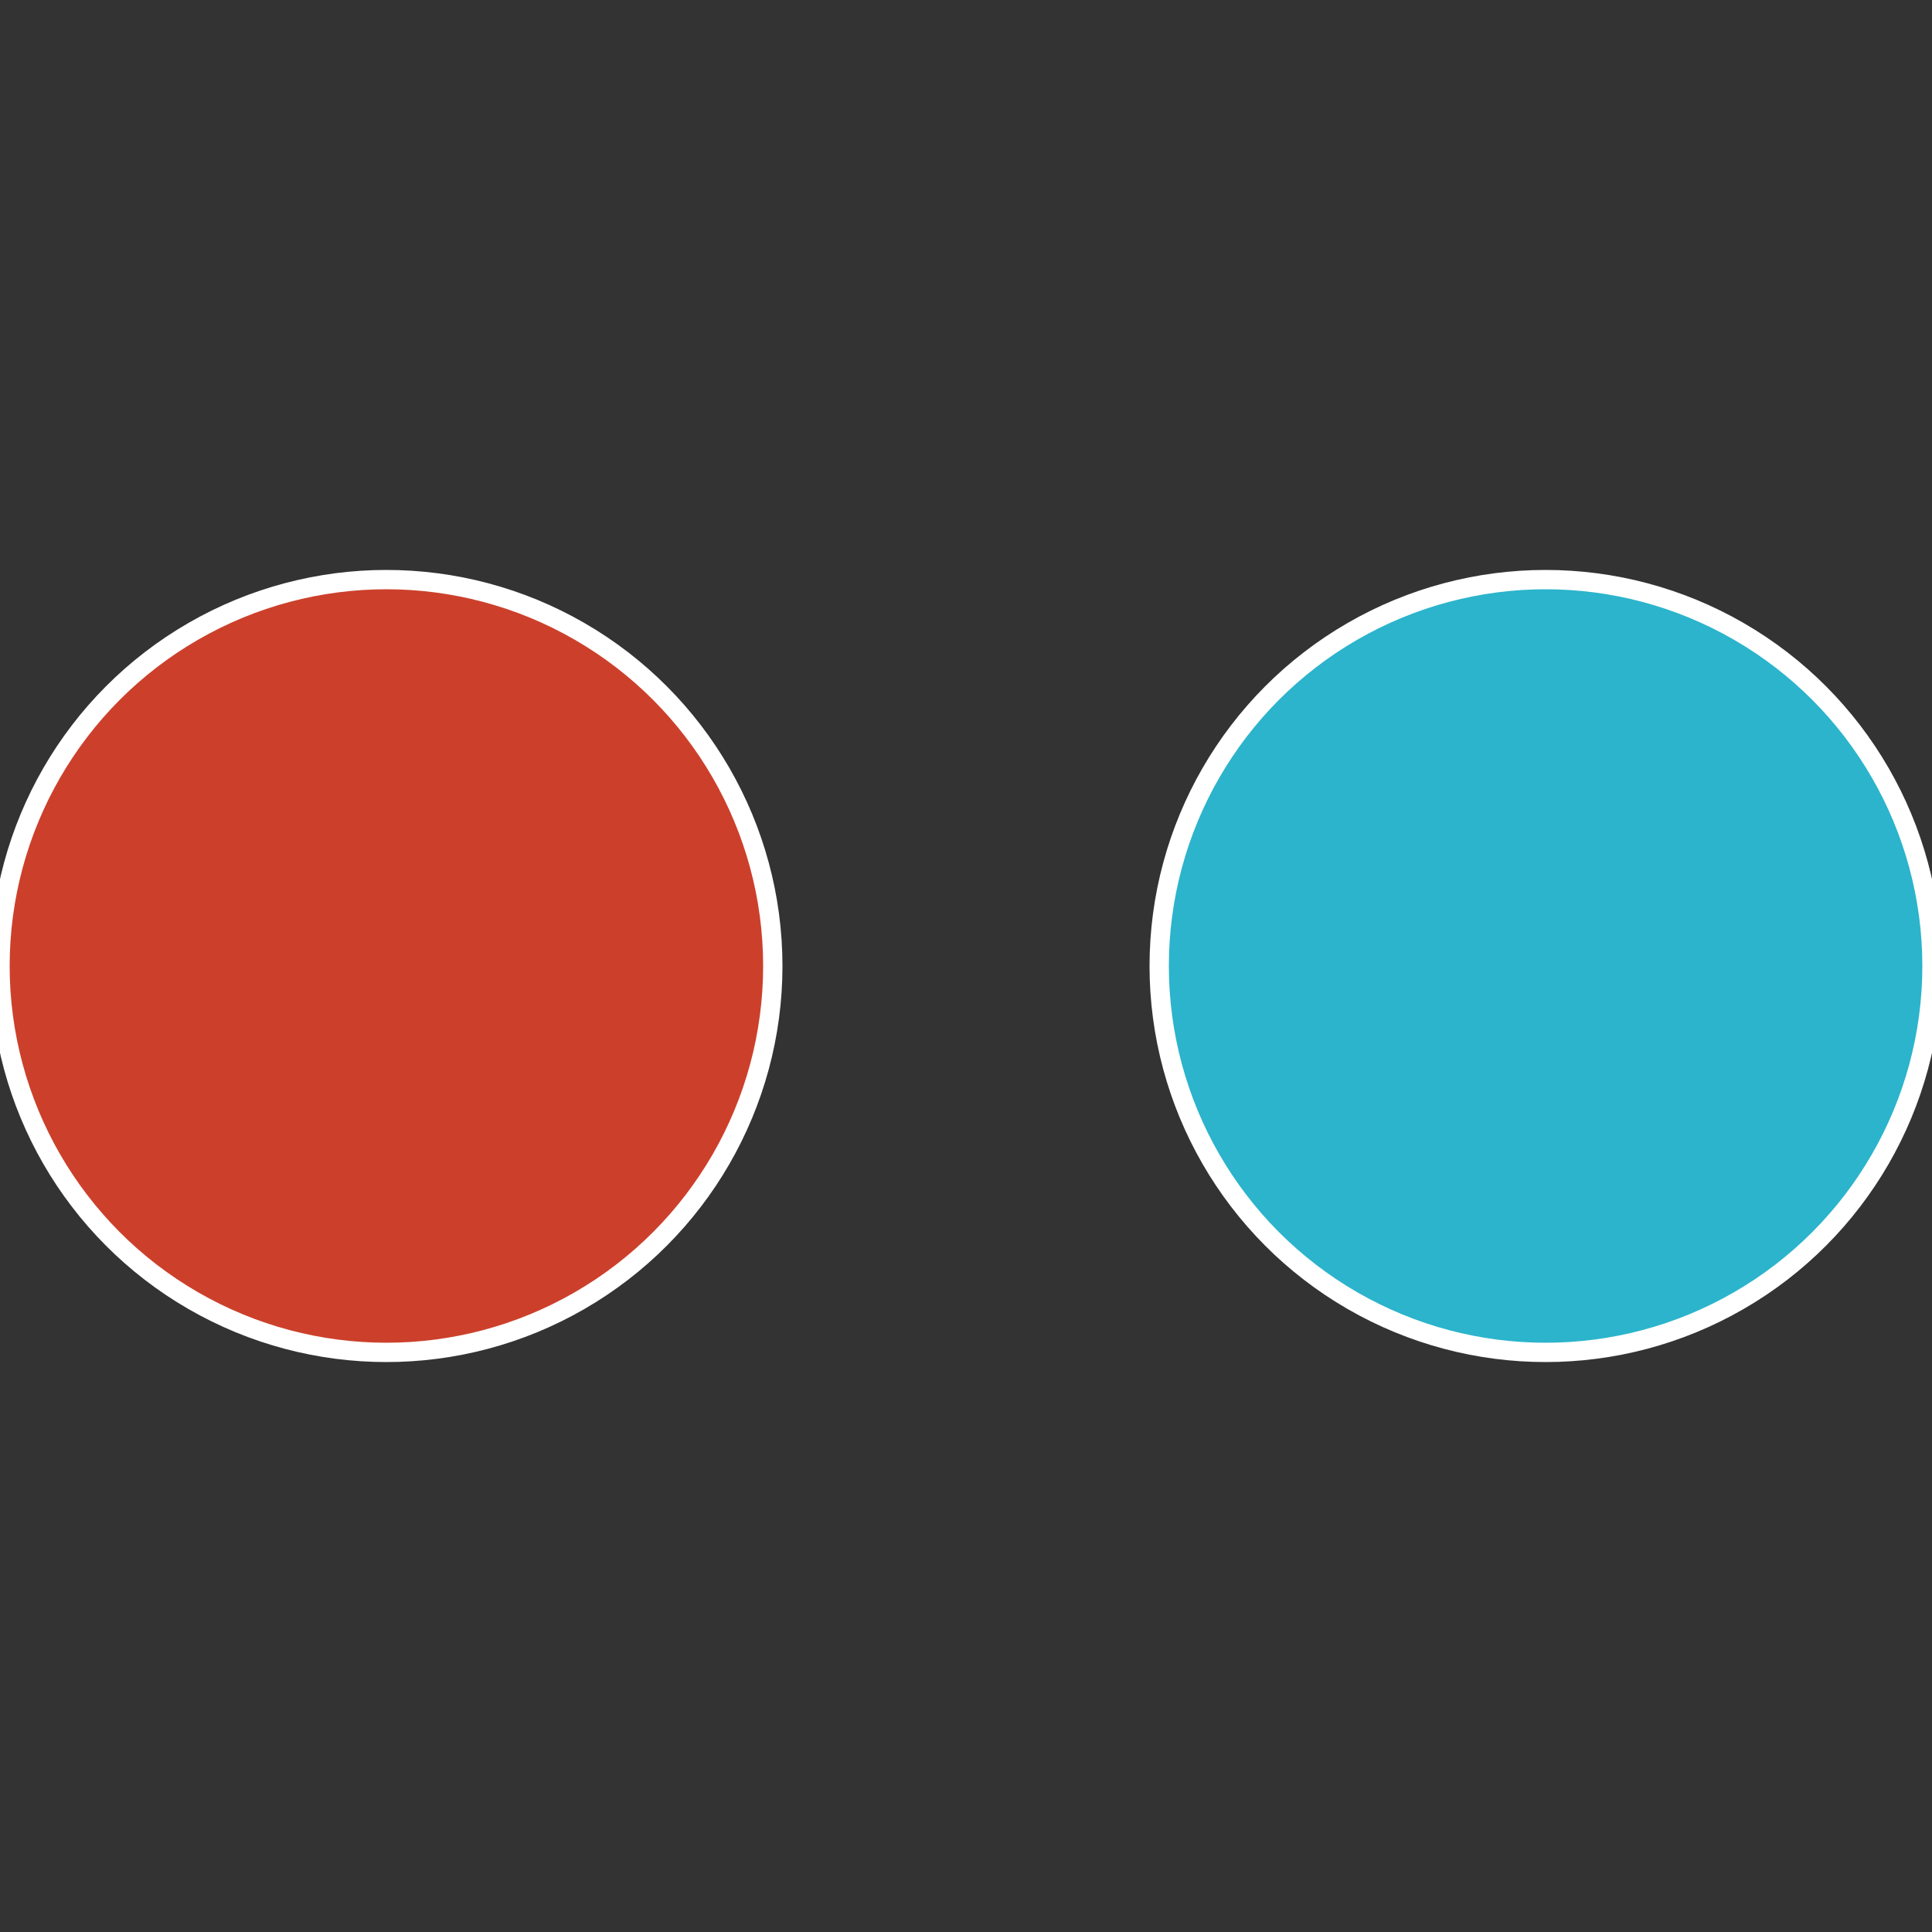 <?xml version="1.0" standalone="no"?>
<svg width="500" height="500" viewBox="-1 -1 2 2" xmlns="http://www.w3.org/2000/svg">
 
                <rect x="-1" y="-1" width="2" height="2" fill="#333333" stroke="none"/>
 
                <circle cx="0.6" cy="0" r="0.4" fill="#2bb4cc" stroke="#fff" stroke-width="1%" />
             
                <circle cx="-0.6" cy="7.3478807948841E-17" r="0.4" fill="#cc402b" stroke="#fff" stroke-width="1%" />
            </svg>
